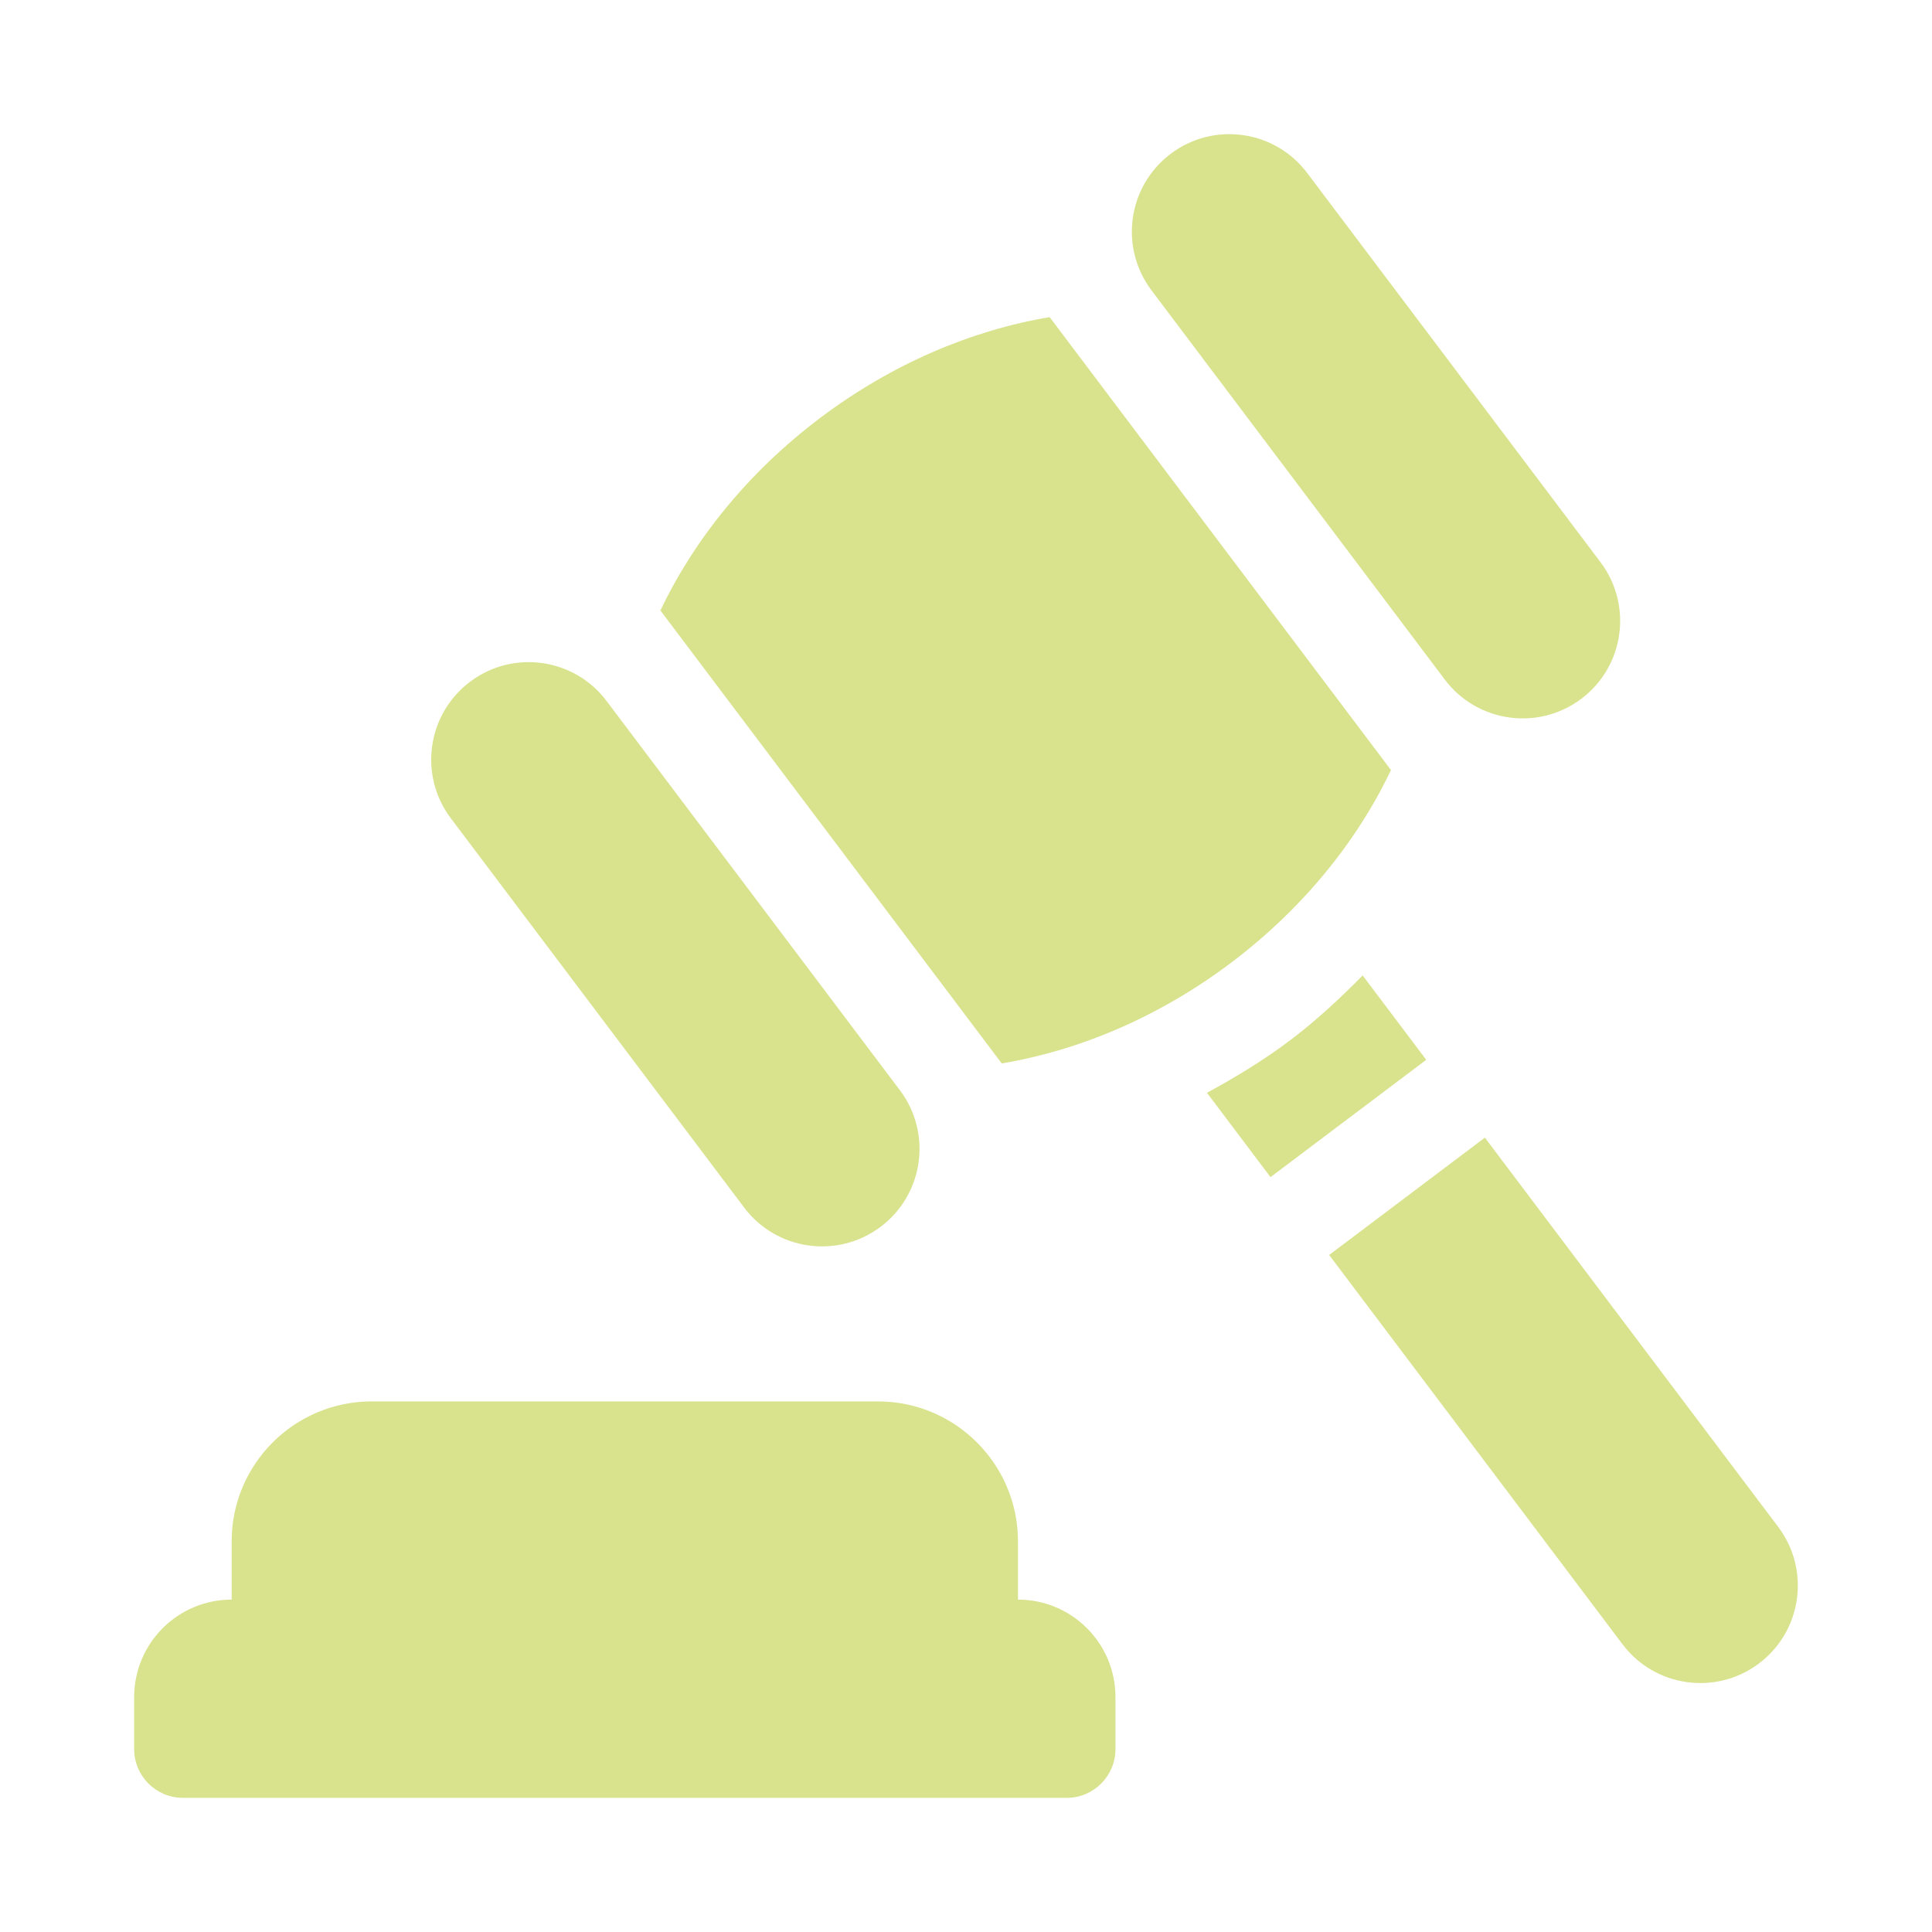 <?xml version="1.0" encoding="UTF-8"?>
<svg xmlns="http://www.w3.org/2000/svg" width="72" height="72" viewBox="0 0 72 72" fill="none">
  <path d="M6.816 67H39.754C40.757 67 41.57 66.187 41.57 65.184V63.246C41.57 61.239 39.944 59.613 37.937 59.613V57.442C37.937 54.566 35.598 52.227 32.722 52.227H13.848C10.972 52.227 8.633 54.566 8.633 57.442V59.613C6.626 59.613 5 61.239 5 63.246V65.184C5 66.186 5.814 67 6.816 67Z" fill="#D9E28C"></path>
  <path d="M27.733 45.002C28.94 46.605 31.218 46.925 32.821 45.717C34.423 44.51 34.743 42.232 33.536 40.629L22.604 26.123C21.397 24.52 19.119 24.201 17.517 25.408C15.914 26.616 15.594 28.893 16.802 30.496L27.733 45.002Z" fill="#D9E28C"></path>
  <path d="M53.844 25.326C55.052 26.928 57.329 27.248 58.932 26.041C60.534 24.833 60.854 22.556 59.647 20.953L48.715 6.447C47.508 4.844 45.23 4.524 43.628 5.732C42.026 6.939 41.705 9.217 42.913 10.82L53.844 25.326Z" fill="#D9E28C"></path>
  <path d="M45.877 35.879C48.561 33.856 50.577 31.344 51.837 28.698L39.118 11.819C36.228 12.302 33.258 13.547 30.572 15.57C27.887 17.593 25.872 20.105 24.611 22.75L37.331 39.63C40.221 39.148 43.191 37.903 45.877 35.879Z" fill="#D9E28C"></path>
  <path d="M50.782 36.352C49.936 37.214 49.045 38.04 48.063 38.781C47.081 39.52 46.041 40.149 44.98 40.725L47.348 43.868L53.151 39.496L50.782 36.352Z" fill="#D9E28C"></path>
  <path d="M55.337 42.397L49.534 46.769L60.466 61.276C61.673 62.878 63.951 63.198 65.553 61.991C67.156 60.783 67.475 58.506 66.268 56.903L55.337 42.397Z" fill="#D9E28C"></path>
</svg>
